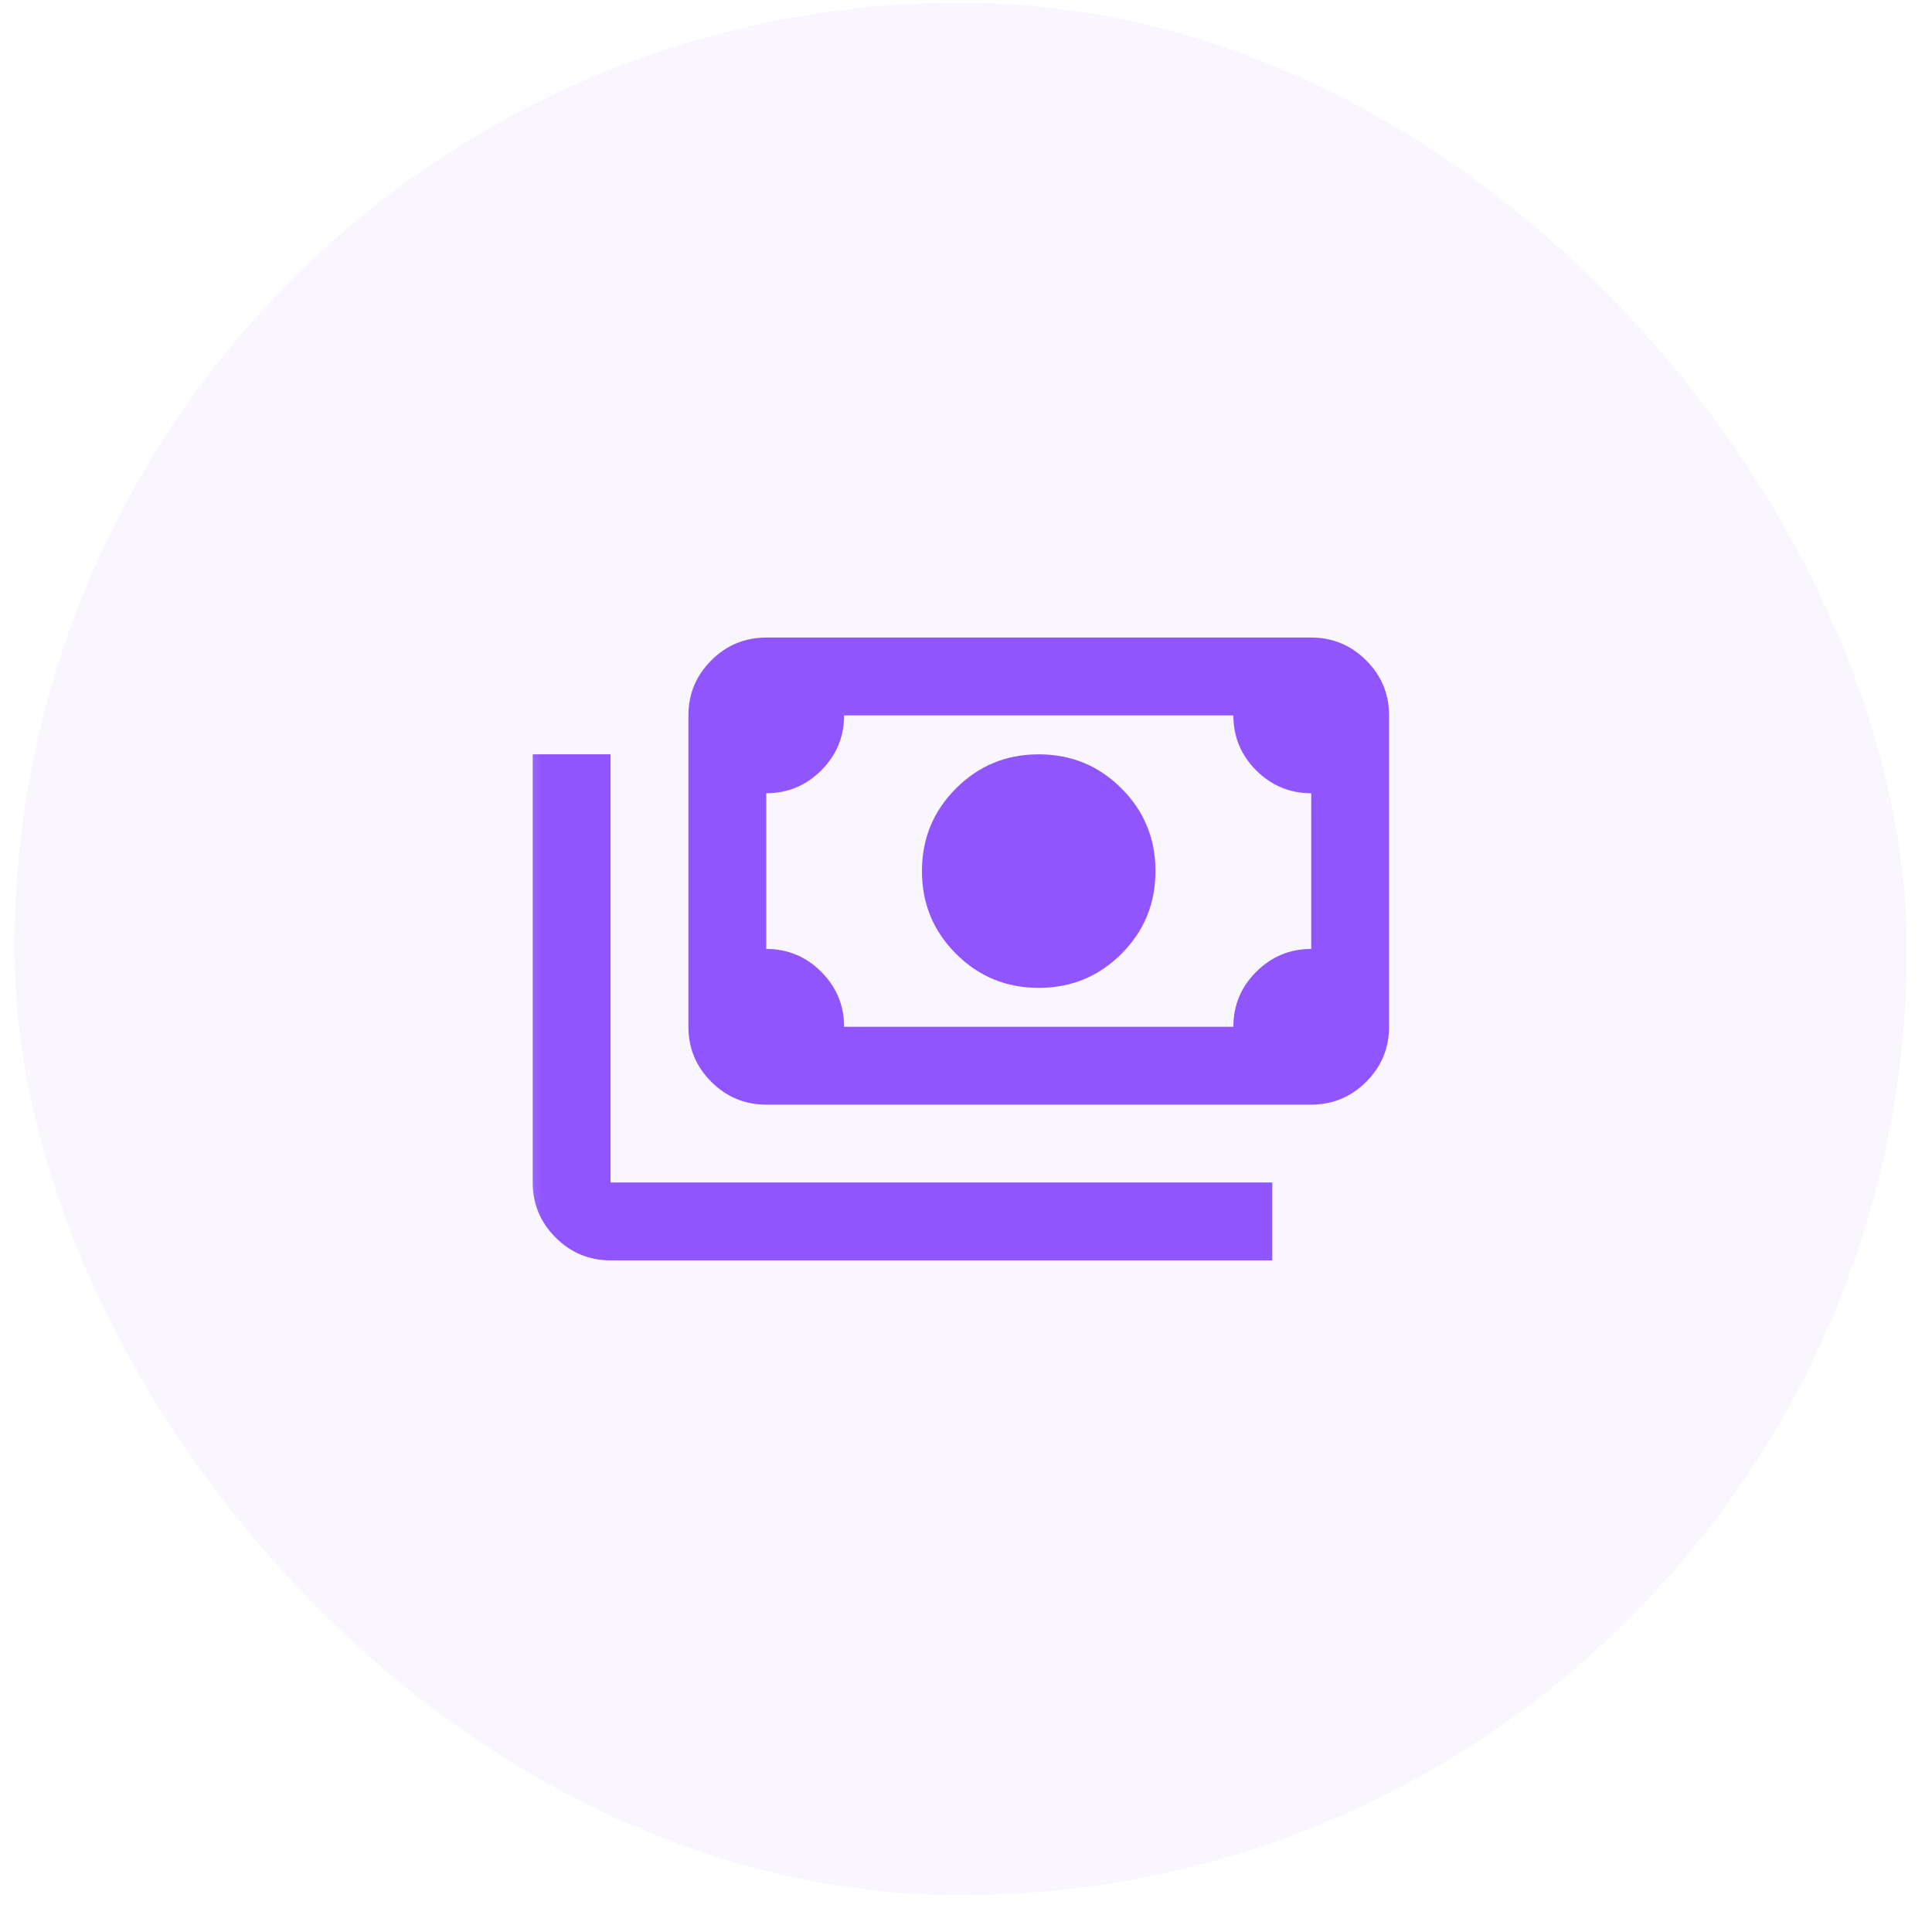 <svg width="41" height="41" viewBox="0 0 41 41" fill="none" xmlns="http://www.w3.org/2000/svg">
<rect x="0.305" y="0.056" width="40.163" height="40.163" rx="20.082" fill="#C0A9F2" fill-opacity="0.1"/>
<mask id="mask0_1006_77955" style="mask-type:alpha" maskUnits="userSpaceOnUse" x="10" y="10" width="21" height="21">
<rect x="10.477" y="10.226" width="19.825" height="19.825" fill="#D9D9D9"/>
</mask>
<g mask="url(#mask0_1006_77955)">
<path d="M22.043 20.964C21.355 20.964 20.77 20.723 20.288 20.241C19.806 19.759 19.565 19.174 19.565 18.486C19.565 17.798 19.806 17.212 20.288 16.731C20.77 16.249 21.355 16.008 22.043 16.008C22.732 16.008 23.317 16.249 23.799 16.731C24.281 17.212 24.521 17.798 24.521 18.486C24.521 19.174 24.281 19.759 23.799 20.241C23.317 20.723 22.732 20.964 22.043 20.964ZM16.261 23.442C15.807 23.442 15.418 23.28 15.094 22.957C14.771 22.634 14.609 22.244 14.609 21.79V15.182C14.609 14.727 14.771 14.338 15.094 14.015C15.418 13.691 15.807 13.53 16.261 13.53H27.826C28.28 13.53 28.669 13.691 28.993 14.015C29.316 14.338 29.478 14.727 29.478 15.182V21.79C29.478 22.244 29.316 22.634 28.993 22.957C28.669 23.28 28.28 23.442 27.826 23.442H16.261ZM17.913 21.79H26.174C26.174 21.336 26.335 20.947 26.659 20.623C26.983 20.3 27.371 20.138 27.826 20.138V16.834C27.371 16.834 26.983 16.672 26.659 16.349C26.335 16.025 26.174 15.636 26.174 15.182H17.913C17.913 15.636 17.751 16.025 17.428 16.349C17.104 16.672 16.715 16.834 16.261 16.834V20.138C16.715 20.138 17.104 20.3 17.428 20.623C17.751 20.947 17.913 21.336 17.913 21.79ZM27 26.747H12.957C12.502 26.747 12.114 26.585 11.79 26.261C11.466 25.938 11.305 25.549 11.305 25.094V16.008H12.957V25.094H27V26.747Z" fill="#9155FD"/>
</g>
</svg>
